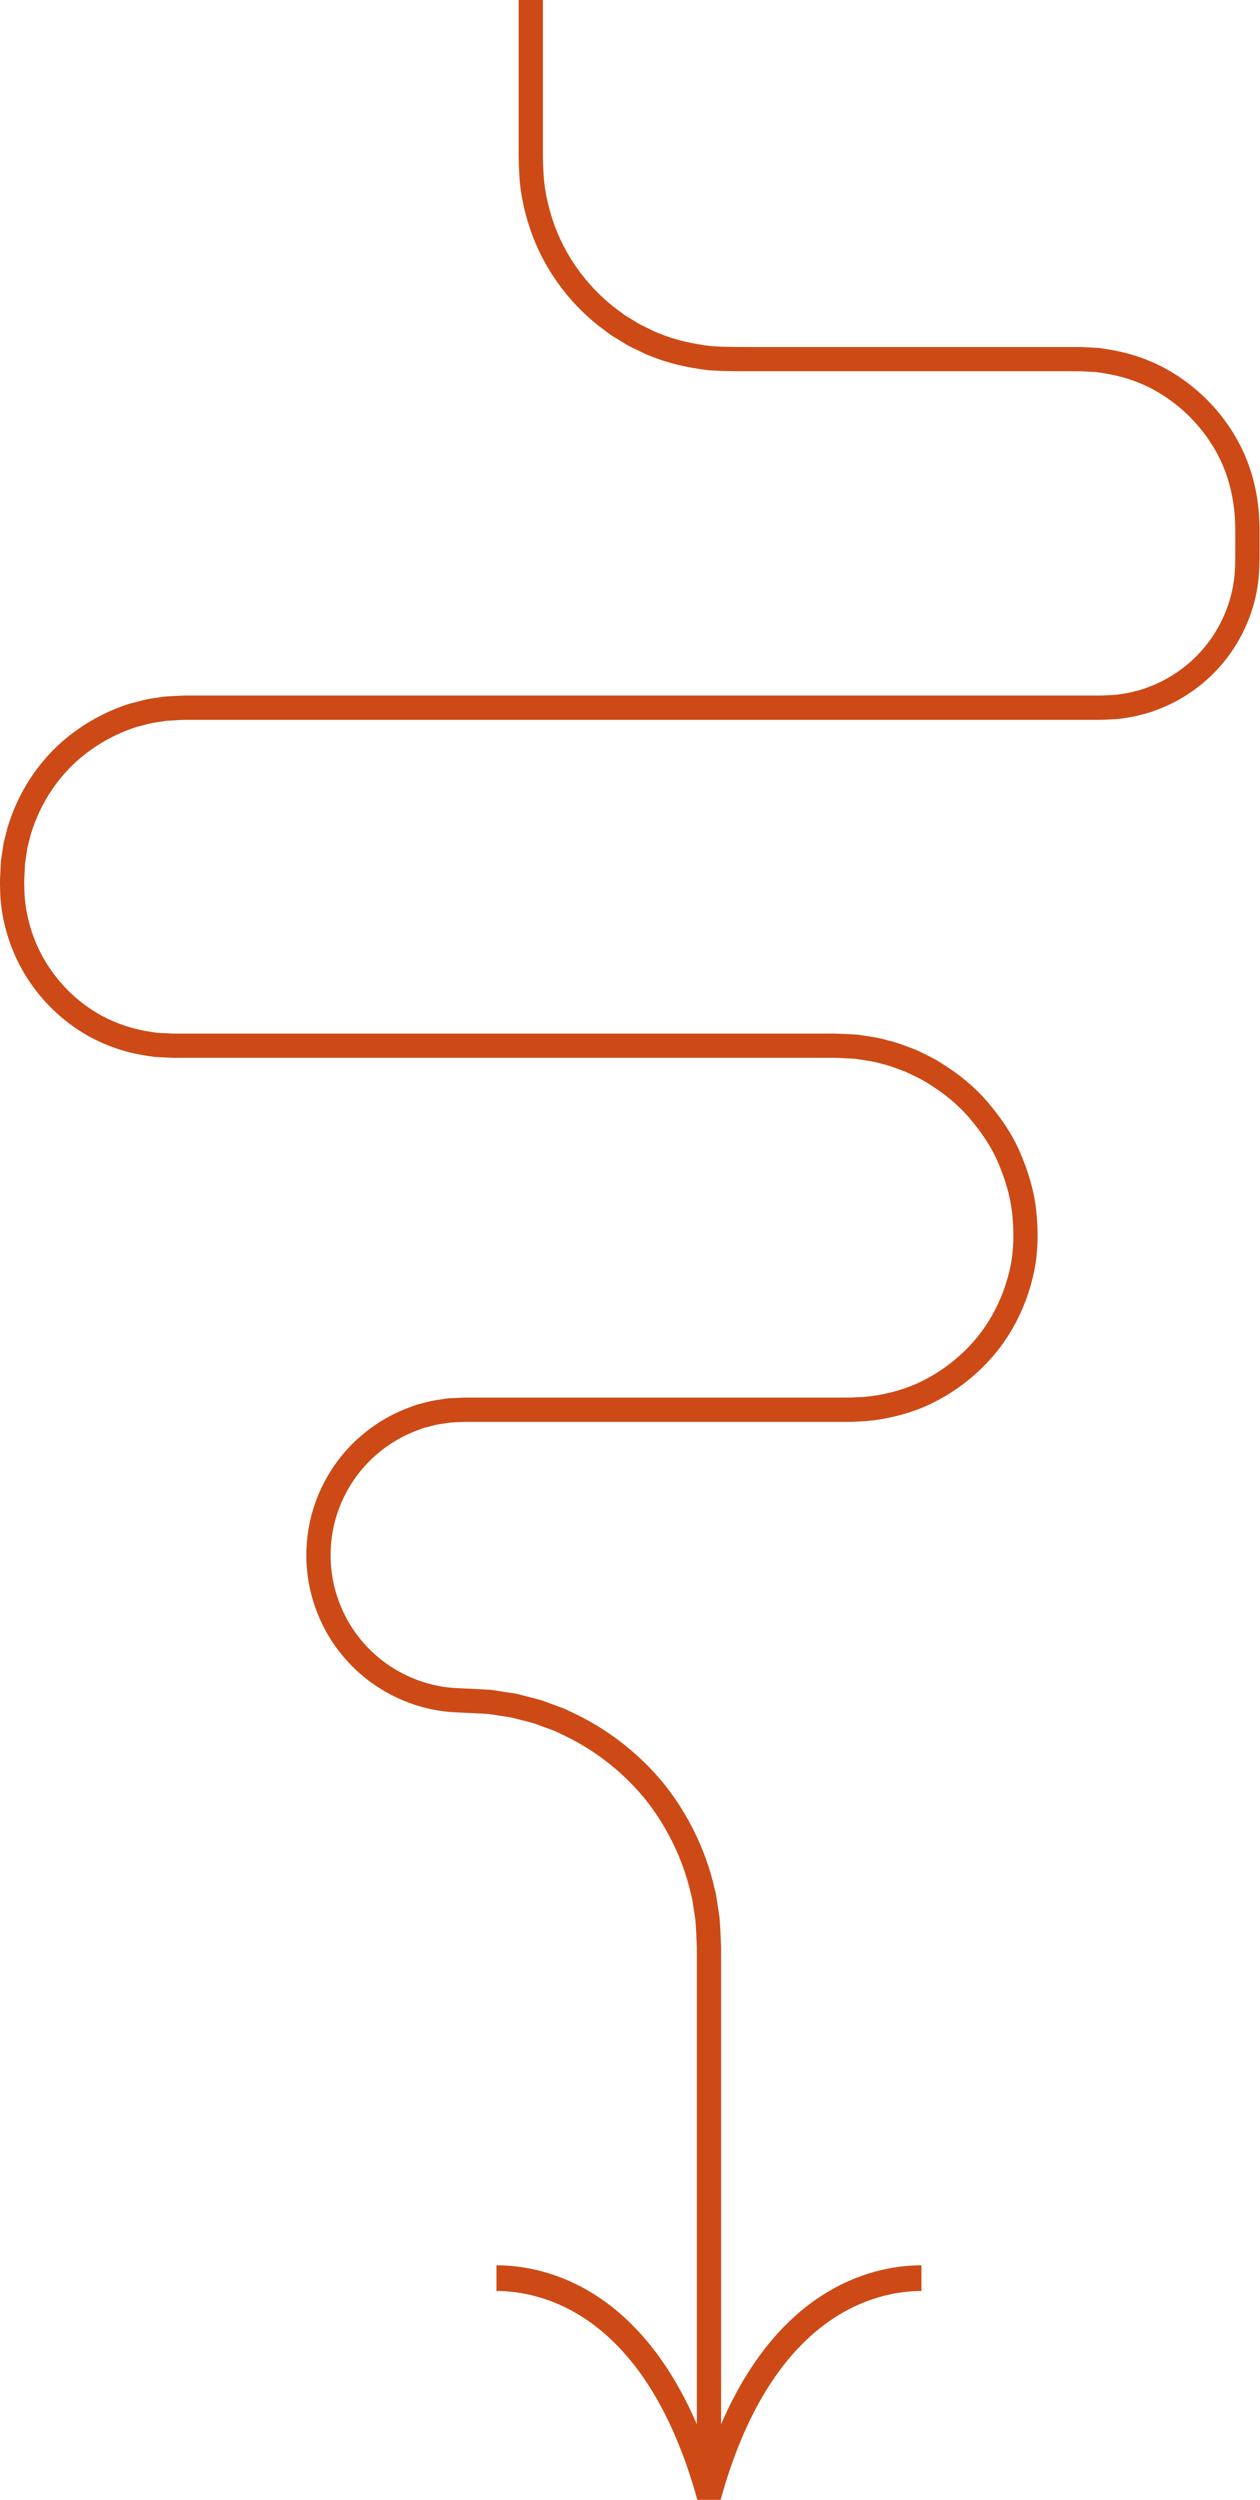 <?xml version="1.0" encoding="UTF-8" standalone="no"?><svg xmlns="http://www.w3.org/2000/svg" xmlns:xlink="http://www.w3.org/1999/xlink" fill="#cd4a16" height="412.1" preserveAspectRatio="xMidYMid meet" version="1" viewBox="-0.0 0.0 207.8 412.1" width="207.8" zoomAndPan="magnify"><g id="change1_1"><path d="M207.637,94.425c-0.412,6.733-3.618,13.234-8.678,17.682c-2.517,2.235-5.474,3.977-8.657,5.085 c-0.782,0.321-1.608,0.499-2.423,0.714c-0.81,0.241-1.648,0.344-2.481,0.472c-0.83,0.158-1.671,0.192-2.513,0.229 l-1.252,0.055h-1.166h-74.644H31.181c-0.8-0.016-1.508,0.034-2.23,0.07c-0.722,0.036-1.447,0.049-2.158,0.191 c-0.711,0.126-1.436,0.181-2.136,0.36l-2.098,0.539c-2.754,0.875-5.364,2.189-7.703,3.884 c-4.726,3.354-8.166,8.39-9.798,13.918l-0.534,2.099l-0.326,2.143c-0.12,0.713-0.092,1.442-0.149,2.162 c-0.015,0.366-0.046,0.71-0.049,1.095c0.005,0.381-0.013,0.797,0.016,1.142c0.001,2.883,0.598,5.741,1.616,8.421 c2.047,5.367,6.055,9.965,11.106,12.726c2.53,1.367,5.299,2.276,8.142,2.682l1.066,0.161l1.078,0.052 c0.721,0.034,1.415,0.089,2.218,0.072h4.665h18.661h37.322h37.322h9.33c1.51-0.035,3.23,0.094,4.865,0.175 c1.633,0.261,3.286,0.43,4.876,0.91c1.622,0.35,3.156,0.993,4.708,1.565c1.493,0.715,3.005,1.395,4.389,2.311 c2.804,1.744,5.405,3.857,7.547,6.383c2.142,2.508,4.039,5.27,5.34,8.321c1.301,3.036,2.276,6.239,2.632,9.535 c0.339,3.278,0.331,6.635-0.327,9.907c-0.665,3.26-1.836,6.413-3.47,9.309 c-3.27,5.806-8.513,10.414-14.603,13.083c-3.068,1.294-6.334,2.091-9.644,2.384l-2.489,0.124l-2.336,0.002h-4.665 H96.043H77.382c-0.804-0.016-1.504,0.031-2.214,0.068c-0.356,0.024-0.714,0.021-1.067,0.064l-1.056,0.163 l-1.056,0.164l-1.034,0.268l-1.035,0.265l-1.002,0.369c-2.673,0.977-5.152,2.487-7.254,4.412 c-4.229,3.836-6.85,9.363-7.107,15.065c-0.324,5.704,1.695,11.472,5.513,15.72 c3.779,4.28,9.271,6.975,14.967,7.314l4.677,0.231l1.222,0.066l1.21,0.183l2.42,0.37 c0.812,0.097,1.588,0.374,2.383,0.554c0.789,0.209,1.585,0.394,2.367,0.626l2.301,0.84 c0.766,0.282,1.542,0.541,2.265,0.924c5.945,2.696,11.268,6.744,15.434,11.77 c4.109,5.072,7.058,11.078,8.522,17.442c0.234,0.784,0.334,1.596,0.459,2.402l0.368,2.421 c0.13,1.618,0.197,3.271,0.257,4.871v9.33v18.661v50.672c10.117-23.403,26.034-26.205,33.043-26.205v4.24 c-7.104,0-24.551,3.355-33.123,34.426h-3.84c-8.572-31.072-26.02-34.427-33.123-34.427v-4.24 c7.009,0,22.927,2.802,33.043,26.206v-50.672v-18.661v-9.33c-0.061-1.505-0.121-2.964-0.234-4.443l-0.336-2.191 c-0.112-0.73-0.197-1.466-0.414-2.175c-1.327-5.758-3.994-11.191-7.713-15.79 c-3.777-4.552-8.601-8.217-13.98-10.659c-0.653-0.351-1.357-0.581-2.05-0.835l-2.08-0.763 c-0.708-0.209-1.429-0.373-2.143-0.563c-0.72-0.161-1.42-0.421-2.156-0.504l-2.192-0.334l-1.095-0.169 l-1.108-0.056l-4.642-0.229c-6.733-0.399-13.24-3.594-17.697-8.646c-4.51-5.01-6.905-11.86-6.52-18.583 c0.304-6.737,3.41-13.289,8.403-17.812c2.483-2.273,5.412-4.059,8.577-5.216l1.188-0.432l1.223-0.319l1.225-0.313 l1.248-0.199l1.25-0.189c0.418-0.05,0.84-0.053,1.26-0.08c0.843-0.045,1.696-0.091,2.448-0.075h18.661h37.322 h4.665l2.329-0.002l2.17-0.111c2.882-0.258,5.719-0.95,8.388-2.071c5.291-2.325,9.869-6.336,12.711-11.39 c1.42-2.521,2.437-5.26,3.019-8.094c0.574-2.842,0.573-5.769,0.281-8.666c-0.309-2.9-1.175-5.709-2.313-8.379 c-1.137-2.685-2.817-5.107-4.697-7.317c-1.88-2.227-4.176-4.081-6.64-5.615 c-1.214-0.81-2.548-1.398-3.856-2.034c-1.367-0.493-2.709-1.071-4.137-1.371c-1.395-0.43-2.851-0.563-4.285-0.804 c-1.472-0.059-2.856-0.189-4.457-0.154h-9.33H89.89H52.569H33.908h-4.665c-0.753,0.017-1.611-0.038-2.443-0.079 l-1.252-0.066l-1.241-0.183c-3.309-0.473-6.539-1.536-9.483-3.129c-5.88-3.213-10.539-8.552-12.926-14.808 c-1.188-3.122-1.875-6.459-1.88-9.804c-0.029-0.431-0.011-0.793-0.016-1.19c0.003-0.393,0.035-0.825,0.052-1.235 c0.061-0.829,0.041-1.666,0.174-2.488l0.378-2.469l0.613-2.422c1.879-6.383,5.851-12.17,11.286-16.037 c2.693-1.953,5.703-3.468,8.881-4.473l2.42-0.623c0.808-0.202,1.641-0.276,2.461-0.417 c0.82-0.157,1.653-0.18,2.484-0.221c0.832-0.043,1.676-0.092,2.432-0.076h74.644h74.644h1.166l1.078-0.051 c0.713-0.031,1.427-0.054,2.128-0.193c0.704-0.11,1.414-0.189,2.097-0.399c0.688-0.183,1.389-0.325,2.047-0.603 c2.688-0.936,5.19-2.408,7.321-4.301c4.287-3.772,6.991-9.258,7.34-14.954c0.105-1.368,0.072-2.986,0.077-4.531 v-2.333c0.013-0.797-0.063-1.463-0.087-2.201c-0.192-2.877-0.853-5.718-1.97-8.378 c-2.284-5.304-6.412-9.768-11.489-12.51c-2.54-1.373-5.33-2.25-8.175-2.684l-1.069-0.165 c-0.357-0.052-0.72-0.044-1.08-0.069c-0.737-0.024-1.405-0.099-2.199-0.088h-4.665h-18.661h-18.661h-9.33 c-3.127-0.018-6.144,0.073-9.519-0.17c-3.272-0.397-6.528-1.088-9.585-2.357 c-0.786-0.259-1.5-0.685-2.253-1.022c-0.747-0.352-1.492-0.708-2.183-1.162 c-0.702-0.433-1.419-0.845-2.107-1.299l-1.983-1.481c-5.17-4.096-9.158-9.681-11.278-15.94 c-1.038-3.125-1.74-6.393-1.816-9.694c-0.118-1.69-0.06-3.179-0.074-4.75v-4.665V0h4v18.661v4.665 c0.013,1.538-0.04,3.162,0.071,4.576c0.061,2.925,0.69,5.81,1.604,8.572 c1.871,5.53,5.402,10.473,9.977,14.1l1.753,1.312c0.61,0.4,1.245,0.761,1.865,1.146 c0.609,0.406,1.27,0.717,1.931,1.027c0.667,0.295,1.294,0.683,1.991,0.905c2.701,1.125,5.58,1.724,8.473,2.085 c2.834,0.209,6.041,0.14,9.134,0.151h9.33h18.661h18.661h4.665c0.762-0.011,1.645,0.065,2.462,0.097 c0.415,0.029,0.834,0.026,1.246,0.084l1.237,0.187c3.292,0.501,6.522,1.524,9.461,3.111 c5.875,3.168,10.64,8.323,13.282,14.464c1.297,3.077,2.064,6.37,2.285,9.693 c0.031,0.816,0.109,1.702,0.095,2.46v2.333C207.715,91.195,207.758,92.688,207.637,94.425z"/></g></svg>